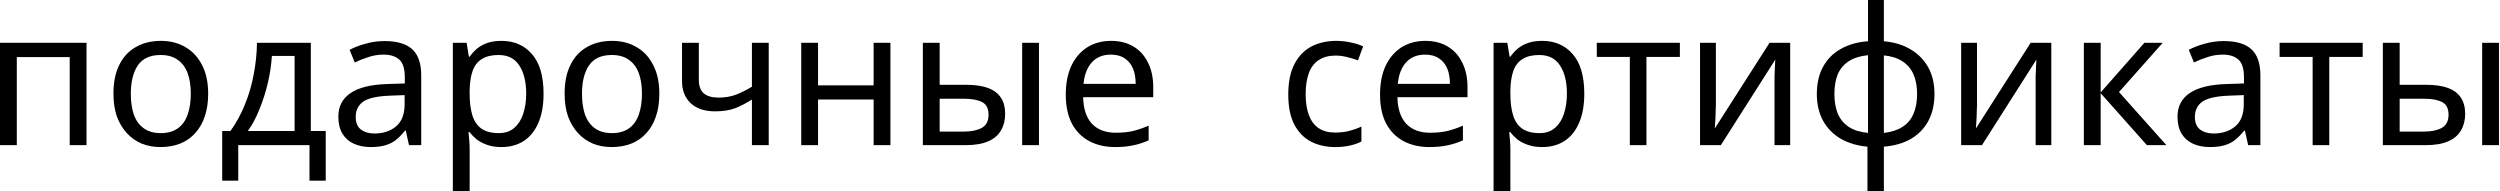 <?xml version="1.0" encoding="UTF-8"?> <svg xmlns="http://www.w3.org/2000/svg" viewBox="0 0 327.114 25" fill="none"><path d="M11.32 5.598V18.992H9.121V7.472H2.199V18.992H0V5.598H11.32Z" fill="black"></path><path d="M27.239 12.27C27.239 13.386 27.089 14.377 26.789 15.244C26.506 16.093 26.09 16.818 25.54 17.418C25.007 18.018 24.349 18.476 23.566 18.792C22.799 19.092 21.941 19.242 20.992 19.242C20.109 19.242 19.293 19.092 18.543 18.792C17.793 18.476 17.143 18.018 16.594 17.418C16.044 16.818 15.611 16.093 15.294 15.244C14.994 14.377 14.844 13.386 14.844 12.27C14.844 10.787 15.094 9.538 15.594 8.521C16.094 7.489 16.81 6.706 17.743 6.172C18.676 5.623 19.784 5.348 21.067 5.348C22.283 5.348 23.349 5.623 24.266 6.172C25.199 6.706 25.923 7.489 26.44 8.521C26.973 9.538 27.239 10.787 27.239 12.27ZM17.118 12.27C17.118 13.319 17.252 14.236 17.518 15.019C17.802 15.785 18.235 16.377 18.818 16.793C19.401 17.21 20.142 17.418 21.042 17.418C21.941 17.418 22.683 17.21 23.266 16.793C23.849 16.377 24.274 15.785 24.54 15.019C24.824 14.236 24.965 13.319 24.965 12.27C24.965 11.204 24.824 10.296 24.54 9.546C24.257 8.796 23.824 8.222 23.241 7.822C22.675 7.405 21.933 7.197 21.017 7.197C19.651 7.197 18.66 7.647 18.043 8.546C17.427 9.446 17.118 10.687 17.118 12.27Z" fill="black"></path><path d="M40.67 5.598V17.143H42.62V23.64H40.495V18.992H31.174V23.64H29.075V17.143H30.15C30.916 16.077 31.549 14.919 32.049 13.669C32.565 12.403 32.949 11.087 33.198 9.721C33.465 8.338 33.607 6.964 33.623 5.598H40.67ZM35.572 7.322C35.506 8.455 35.331 9.629 35.048 10.845C34.765 12.045 34.398 13.195 33.948 14.294C33.515 15.394 33.007 16.343 32.424 17.143H38.546V7.322H35.572Z" fill="black"></path><path d="M50.318 5.373C51.95 5.373 53.158 5.731 53.941 6.447C54.724 7.164 55.116 8.305 55.116 9.871V18.992H53.517L53.092 17.093H52.992C52.608 17.576 52.209 17.984 51.792 18.317C51.392 18.634 50.926 18.867 50.393 19.017C49.876 19.167 49.243 19.242 48.494 19.242C47.694 19.242 46.969 19.1 46.32 18.817C45.686 18.534 45.186 18.101 44.82 17.518C44.454 16.918 44.27 16.168 44.27 15.269C44.27 13.936 44.795 12.911 45.845 12.195C46.894 11.462 48.51 11.062 50.693 10.995L52.967 10.92V10.121C52.967 9.005 52.725 8.23 52.242 7.797C51.759 7.364 51.076 7.147 50.193 7.147C49.493 7.147 48.827 7.255 48.194 7.472C47.561 7.672 46.969 7.905 46.419 8.172L45.745 6.522C46.328 6.206 47.019 5.939 47.819 5.723C48.619 5.489 49.451 5.373 50.318 5.373ZM50.968 12.52C49.302 12.586 48.144 12.853 47.494 13.319C46.861 13.786 46.544 14.444 46.544 15.294C46.544 16.043 46.769 16.593 47.219 16.943C47.685 17.293 48.277 17.468 48.993 17.468C50.126 17.468 51.068 17.16 51.817 16.543C52.567 15.91 52.942 14.944 52.942 13.644V12.445L50.968 12.52Z" fill="black"></path><path d="M65.625 5.348C67.274 5.348 68.599 5.923 69.598 7.072C70.615 8.222 71.123 9.954 71.123 12.27C71.123 13.786 70.89 15.069 70.423 16.118C69.973 17.151 69.332 17.934 68.499 18.467C67.683 18.984 66.716 19.242 65.6 19.242C64.917 19.242 64.309 19.15 63.776 18.967C63.243 18.784 62.785 18.551 62.401 18.267C62.035 17.968 61.718 17.643 61.452 17.293H61.302C61.335 17.576 61.369 17.934 61.402 18.367C61.435 18.801 61.452 19.175 61.452 19.492V24.99H59.253V5.598H61.052L61.352 7.422H61.452C61.718 7.039 62.035 6.689 62.401 6.372C62.785 6.056 63.235 5.806 63.751 5.623C64.284 5.439 64.909 5.348 65.625 5.348ZM65.225 7.197C64.326 7.197 63.601 7.372 63.051 7.722C62.501 8.055 62.101 8.563 61.852 9.246C61.602 9.929 61.468 10.796 61.452 11.845V12.27C61.452 13.369 61.568 14.302 61.802 15.069C62.035 15.835 62.426 16.418 62.976 16.818C63.543 17.218 64.309 17.418 65.275 17.418C66.092 17.418 66.758 17.193 67.274 16.743C67.808 16.293 68.199 15.685 68.449 14.919C68.715 14.136 68.849 13.245 68.849 12.245C68.849 10.712 68.549 9.488 67.949 8.571C67.366 7.655 66.458 7.197 65.225 7.197Z" fill="black"></path><path d="M86.272 12.27C86.272 13.386 86.123 14.377 85.823 15.244C85.539 16.093 85.123 16.818 84.573 17.418C84.04 18.018 83.382 18.476 82.599 18.792C81.833 19.092 80.975 19.242 80.025 19.242C79.142 19.242 78.326 19.092 77.576 18.792C76.826 18.476 76.177 18.018 75.627 17.418C75.077 16.818 74.644 16.093 74.327 15.244C74.028 14.377 73.878 13.386 73.878 12.27C73.878 10.787 74.127 9.538 74.627 8.521C75.127 7.489 75.843 6.706 76.776 6.172C77.709 5.623 78.817 5.348 80.1 5.348C81.316 5.348 82.382 5.623 83.299 6.172C84.232 6.706 84.956 7.489 85.473 8.521C86.006 9.538 86.272 10.787 86.272 12.27ZM76.152 12.27C76.152 13.319 76.285 14.236 76.551 15.019C76.835 15.785 77.268 16.377 77.851 16.793C78.434 17.21 79.175 17.418 80.075 17.418C80.975 17.418 81.716 17.21 82.299 16.793C82.882 16.377 83.307 15.785 83.574 15.019C83.857 14.236 83.998 13.319 83.998 12.27C83.998 11.204 83.857 10.296 83.574 9.546C83.29 8.796 82.857 8.222 82.274 7.822C81.708 7.405 80.966 7.197 80.05 7.197C78.684 7.197 77.693 7.647 77.076 8.546C76.46 9.446 76.152 10.687 76.152 12.27Z" fill="black"></path><path d="M91.438 10.471C91.438 11.254 91.654 11.837 92.088 12.22C92.537 12.586 93.179 12.77 94.012 12.77C94.845 12.77 95.603 12.645 96.286 12.395C96.969 12.128 97.668 11.778 98.385 11.345V5.598H100.584V18.992H98.385V13.02C97.635 13.503 96.894 13.886 96.161 14.169C95.444 14.436 94.578 14.569 93.562 14.569C92.196 14.569 91.13 14.211 90.363 13.494C89.614 12.778 89.239 11.82 89.239 10.621V5.598H91.438V10.471Z" fill="black"></path><path d="M107.038 5.598V11.17H114.31V5.598H116.509V18.992H114.31V13.02H107.038V18.992H104.839V5.598H107.038Z" fill="black"></path><path d="M120.751 18.992V5.598H122.95V11.095H126.423C127.59 11.095 128.547 11.237 129.297 11.52C130.047 11.803 130.605 12.228 130.971 12.795C131.338 13.344 131.521 14.044 131.521 14.894C131.521 15.727 131.338 16.451 130.971 17.068C130.622 17.684 130.064 18.159 129.297 18.492C128.547 18.826 127.556 18.992 126.323 18.992H120.751ZM126.123 17.218C127.073 17.218 127.848 17.06 128.447 16.743C129.047 16.41 129.347 15.835 129.347 15.019C129.347 14.202 129.072 13.653 128.522 13.369C127.973 13.07 127.181 12.92 126.148 12.92H122.95V17.218H126.123ZM133.745 18.992V5.598H135.944V18.992H133.745Z" fill="black"></path><path d="M145.373 5.348C146.523 5.348 147.506 5.598 148.322 6.097C149.155 6.597 149.788 7.305 150.221 8.222C150.671 9.121 150.896 10.179 150.896 11.395V12.72H141.725C141.758 14.236 142.142 15.394 142.874 16.193C143.624 16.976 144.665 17.368 145.998 17.368C146.848 17.368 147.598 17.293 148.247 17.143C148.914 16.976 149.597 16.743 150.296 16.443V18.367C149.613 18.667 148.939 18.884 148.272 19.017C147.606 19.167 146.815 19.242 145.898 19.242C144.632 19.242 143.507 18.984 142.525 18.467C141.559 17.951 140.8 17.185 140.251 16.168C139.718 15.135 139.451 13.878 139.451 12.395C139.451 10.929 139.693 9.671 140.176 8.621C140.675 7.572 141.367 6.764 142.25 6.197C143.149 5.631 144.191 5.348 145.373 5.348ZM145.348 7.147C144.299 7.147 143.466 7.489 142.849 8.172C142.25 8.838 141.892 9.771 141.775 10.97H148.597C148.597 10.204 148.481 9.538 148.247 8.971C148.014 8.405 147.656 7.963 147.173 7.647C146.706 7.314 146.098 7.147 145.348 7.147Z" fill="black"></path><path d="M174.687 19.242C173.505 19.242 172.446 19 171.514 18.517C170.597 18.034 169.873 17.285 169.339 16.268C168.823 15.252 168.565 13.953 168.565 12.37C168.565 10.721 168.84 9.379 169.389 8.347C169.939 7.314 170.681 6.556 171.614 6.072C172.563 5.589 173.638 5.348 174.837 5.348C175.52 5.348 176.178 5.423 176.811 5.573C177.444 5.706 177.961 5.873 178.361 6.072L177.686 7.897C177.286 7.747 176.82 7.605 176.287 7.472C175.754 7.339 175.254 7.272 174.787 7.272C173.888 7.272 173.146 7.464 172.563 7.847C171.98 8.23 171.547 8.796 171.264 9.546C170.981 10.296 170.839 11.229 170.839 12.345C170.839 13.411 170.981 14.319 171.264 15.069C171.547 15.818 171.972 16.385 172.538 16.768C173.105 17.151 173.813 17.343 174.662 17.343C175.395 17.343 176.037 17.268 176.586 17.118C177.153 16.968 177.669 16.785 178.136 16.568V18.517C177.686 18.751 177.186 18.925 176.636 19.042C176.103 19.175 175.454 19.242 174.687 19.242Z" fill="black"></path><path d="M186.494 5.348C187.644 5.348 188.626 5.598 189.443 6.097C190.276 6.597 190.909 7.305 191.342 8.222C191.792 9.121 192.017 10.179 192.017 11.395V12.72H182.846C182.879 14.236 183.262 15.394 183.995 16.193C184.745 16.976 185.786 17.368 187.119 17.368C187.968 17.368 188.718 17.293 189.368 17.143C190.034 16.976 190.717 16.743 191.417 16.443V18.367C190.734 18.667 190.059 18.884 189.393 19.017C188.726 19.167 187.935 19.242 187.019 19.242C185.753 19.242 184.628 18.984 183.645 18.467C182.679 17.951 181.921 17.185 181.371 16.168C180.838 15.135 180.572 13.878 180.572 12.395C180.572 10.929 180.813 9.671 181.296 8.621C181.796 7.572 182.488 6.764 183.37 6.197C184.27 5.631 185.311 5.348 186.494 5.348ZM186.469 7.147C185.42 7.147 184.587 7.489 183.97 8.172C183.37 8.838 183.012 9.771 182.896 10.97H189.718C189.718 10.204 189.601 9.538 189.368 8.971C189.135 8.405 188.776 7.963 188.293 7.647C187.827 7.314 187.219 7.147 186.469 7.147Z" fill="black"></path><path d="M201.799 5.348C203.448 5.348 204.773 5.923 205.772 7.072C206.789 8.222 207.297 9.954 207.297 12.27C207.297 13.786 207.064 15.069 206.597 16.118C206.147 17.151 205.506 17.934 204.673 18.467C203.857 18.984 202.89 19.242 201.774 19.242C201.091 19.242 200.483 19.15 199.95 18.967C199.417 18.784 198.959 18.551 198.575 18.267C198.209 17.968 197.892 17.643 197.626 17.293H197.476C197.509 17.576 197.543 17.934 197.576 18.367C197.609 18.801 197.626 19.175 197.626 19.492V24.99H195.427V5.598H197.226L197.526 7.422H197.626C197.892 7.039 198.209 6.689 198.575 6.372C198.959 6.056 199.409 5.806 199.925 5.623C200.458 5.439 201.083 5.348 201.799 5.348ZM201.399 7.197C200.5 7.197 199.775 7.372 199.225 7.722C198.675 8.055 198.275 8.563 198.026 9.246C197.776 9.929 197.642 10.796 197.626 11.845V12.27C197.626 13.369 197.742 14.302 197.976 15.069C198.209 15.835 198.6 16.418 199.15 16.818C199.717 17.218 200.483 17.418 201.449 17.418C202.266 17.418 202.932 17.193 203.448 16.743C203.982 16.293 204.373 15.685 204.623 14.919C204.889 14.136 205.023 13.245 205.023 12.245C205.023 10.712 204.723 9.488 204.123 8.571C203.54 7.655 202.632 7.197 201.399 7.197Z" fill="black"></path><path d="M219.803 7.447H215.43V18.992H213.256V7.447H208.933V5.598H219.803V7.447Z" fill="black"></path><path d="M224.516 13.769C224.516 13.919 224.508 14.136 224.491 14.419C224.491 14.686 224.483 14.977 224.466 15.294C224.449 15.594 224.433 15.885 224.416 16.168C224.399 16.435 224.383 16.651 224.366 16.818L231.538 5.598H234.237V18.992H232.188V11.095C232.188 10.829 232.188 10.479 232.188 10.046C232.204 9.613 232.221 9.188 232.238 8.771C232.254 8.338 232.271 8.013 232.288 7.797L225.166 18.992H222.442V5.598H224.516V13.769Z" fill="black"></path><path d="M246.496 5.398C247.829 5.514 248.987 5.864 249.969 6.447C250.968 7.03 251.743 7.813 252.293 8.796C252.843 9.779 253.117 10.945 253.117 12.295C253.117 13.644 252.853 14.819 252.318 15.818C251.786 16.801 251.028 17.584 250.044 18.167C249.062 18.734 247.879 19.075 246.496 19.192V24.99H244.347V19.192C243.031 19.075 241.873 18.734 240.874 18.167C239.874 17.584 239.1 16.801 238.55 15.818C238 14.819 237.725 13.644 237.725 12.295C237.725 10.929 237.991 9.754 238.525 8.771C239.058 7.772 239.824 6.989 240.824 6.422C241.823 5.839 243.023 5.498 244.422 5.398V0H246.496V5.398ZM244.422 7.222C243.406 7.322 242.573 7.58 241.923 7.997C241.274 8.413 240.79 8.98 240.474 9.696C240.174 10.412 240.024 11.279 240.024 12.295C240.024 13.294 240.174 14.161 240.474 14.894C240.79 15.61 241.274 16.185 241.923 16.618C242.573 17.035 243.406 17.293 244.422 17.393V7.222ZM246.496 17.393C247.496 17.276 248.312 17.01 248.945 16.593C249.595 16.177 250.069 15.61 250.369 14.894C250.686 14.161 250.843 13.294 250.843 12.295C250.843 11.295 250.686 10.437 250.369 9.721C250.054 9.005 249.57 8.438 248.92 8.022C248.287 7.605 247.479 7.347 246.496 7.247V17.393Z" fill="black"></path><path d="M258.683 13.769C258.683 13.919 258.673 14.136 258.658 14.419C258.658 14.686 258.648 14.977 258.633 15.294C258.615 15.594 258.598 15.885 258.583 16.168C258.565 16.435 258.548 16.651 258.533 16.818L265.705 5.598H268.404V18.992H266.354V11.095C266.354 10.829 266.354 10.479 266.354 10.046C266.369 9.613 266.387 9.188 266.404 8.771C266.419 8.338 266.437 8.013 266.454 7.797L259.332 18.992H256.609V5.598H258.683V13.769Z" fill="black"></path><path d="M280.586 5.598H282.985L277.262 12.045L283.46 18.992H280.911L274.863 12.195V18.992H272.664V5.598H274.863V12.095L280.586 5.598Z" fill="black"></path><path d="M290.964 5.373C292.599 5.373 293.806 5.731 294.588 6.447C295.372 7.164 295.762 8.305 295.762 9.871V18.992H294.163L293.738 17.093H293.638C293.256 17.576 292.856 17.984 292.439 18.317C292.039 18.634 291.574 18.867 291.039 19.017C290.524 19.167 289.89 19.242 289.14 19.242C288.34 19.242 287.616 19.1 286.966 18.817C286.334 18.534 285.834 18.101 285.467 17.518C285.102 16.918 284.917 16.168 284.917 15.269C284.917 13.936 285.442 12.911 286.491 12.195C287.541 11.462 289.158 11.062 291.339 10.995L293.613 10.92V10.121C293.613 9.005 293.373 8.23 292.888 7.797C292.406 7.364 291.724 7.147 290.839 7.147C290.14 7.147 289.475 7.255 288.84 7.472C288.208 7.672 287.616 7.905 287.066 8.172L286.391 6.522C286.976 6.206 287.666 5.939 288.465 5.723C289.265 5.489 290.1 5.373 290.964 5.373ZM291.614 12.52C289.95 12.586 288.79 12.853 288.14 13.319C287.508 13.786 287.191 14.444 287.191 15.294C287.191 16.043 287.416 16.593 287.866 16.943C288.333 17.293 288.925 17.468 289.64 17.468C290.774 17.468 291.714 17.16 292.464 16.543C293.213 15.91 293.588 14.944 293.588 13.644V12.445L291.614 12.52Z" fill="black"></path><path d="M309.147 7.447H304.774V18.992H302.599V7.447H298.276V5.598H309.147V7.447Z" fill="black"></path><path d="M311.786 18.992V5.598H313.985V11.095H317.458C318.623 11.095 319.582 11.237 320.332 11.52C321.082 11.803 321.639 12.228 322.006 12.795C322.371 13.344 322.556 14.044 322.556 14.894C322.556 15.727 322.371 16.451 322.006 17.068C321.657 17.684 321.097 18.159 320.332 18.492C319.582 18.826 318.59 18.992 317.358 18.992H311.786ZM317.158 17.218C318.108 17.218 318.883 17.06 319.482 16.743C320.082 16.41 320.382 15.835 320.382 15.019C320.382 14.202 320.107 13.653 319.557 13.369C319.008 13.07 318.215 12.92 317.183 12.92H313.985V17.218H317.158ZM324.78 18.992V5.598H326.979V18.992H324.78Z" fill="black"></path></svg> 